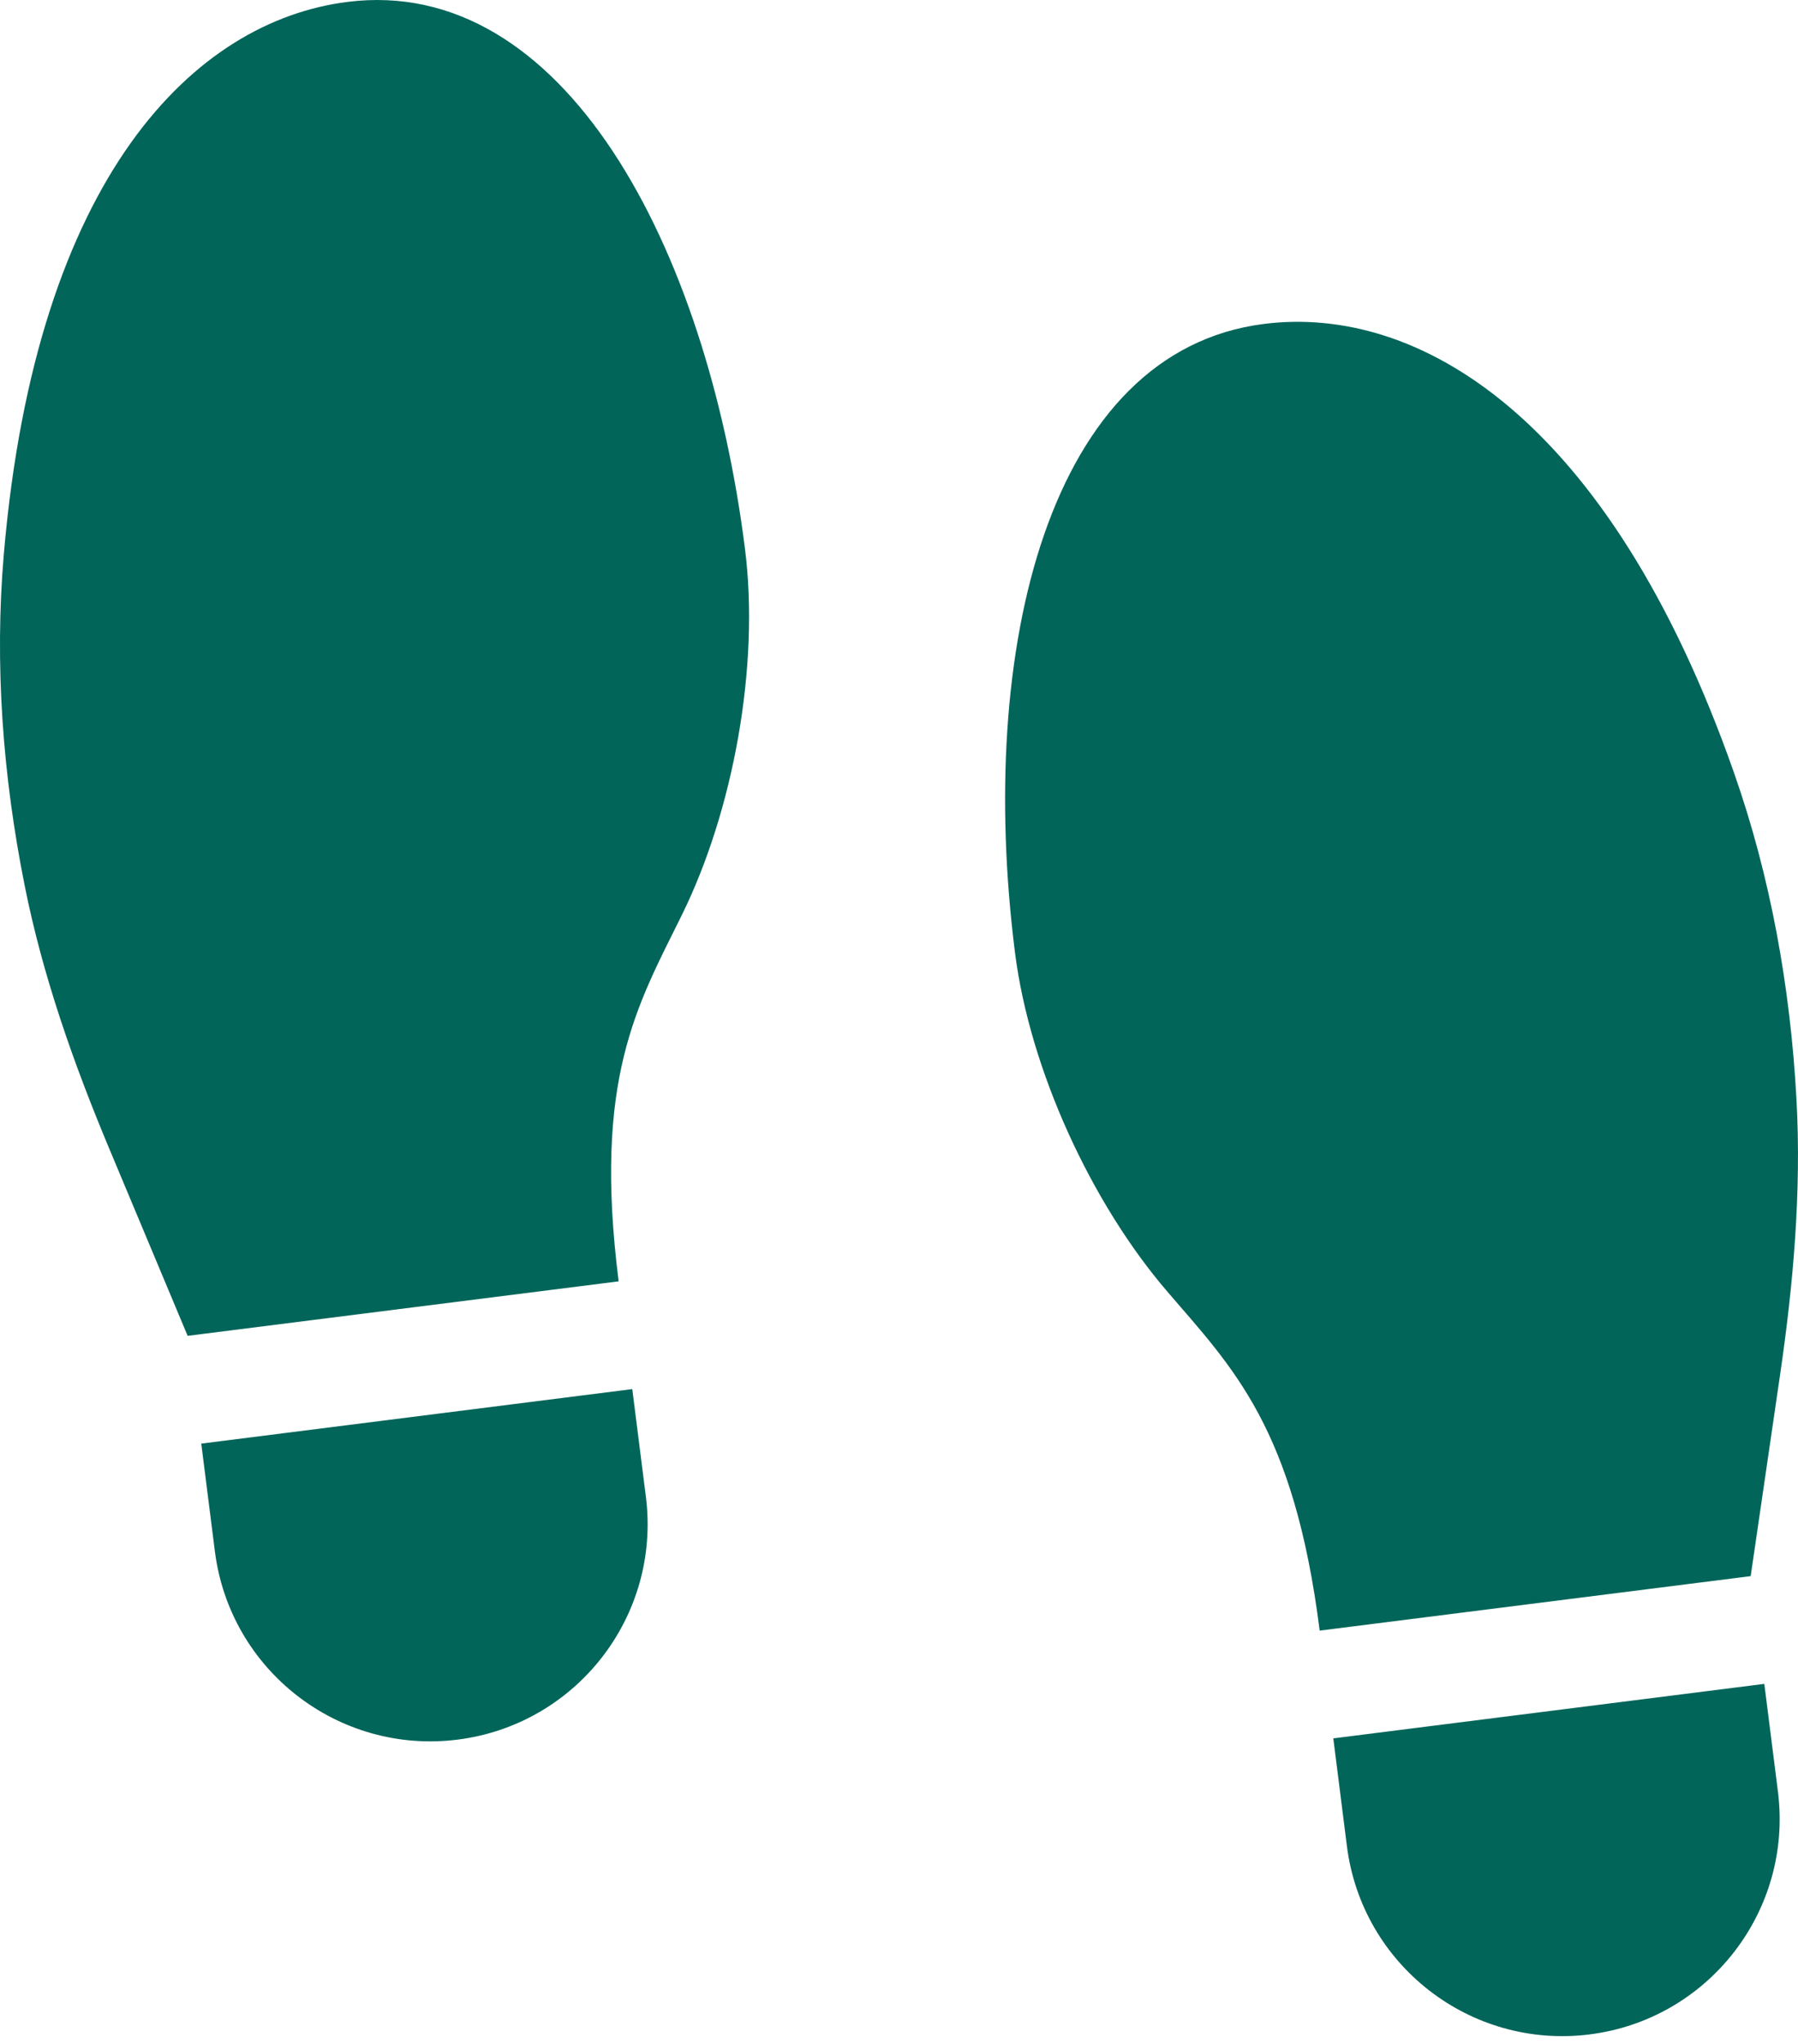 <?xml version="1.0" encoding="UTF-8"?> <svg xmlns="http://www.w3.org/2000/svg" width="95" height="108" viewBox="0 0 95 108" fill="none"> <path d="M34.127 79.088L33.407 73.394L10.634 76.274L11.354 81.967C12.149 88.257 17.891 92.709 24.18 91.914C30.469 91.119 34.922 85.377 34.127 79.088ZM83.993 107.489C90.282 106.694 94.735 100.952 93.94 94.662L93.22 88.969L70.447 91.848L71.166 97.542C71.962 103.831 77.704 108.284 83.993 107.489ZM53.628 50.328C54.413 56.539 57.676 63.583 61.677 68.242C65.149 72.284 68.372 75.443 69.727 86.155L92.5 83.276L94.047 72.681C94.753 67.854 95.189 62.954 94.918 58.054C94.594 52.186 93.562 46.367 91.62 40.832C84.973 21.883 74.827 16.098 66.782 17.115C55.395 18.555 51.595 34.252 53.628 50.328ZM0.204 29.253C-0.299 35.098 0.148 40.99 1.296 46.754C2.253 51.568 3.895 56.204 5.778 60.704L9.914 70.58L32.687 67.701C31.333 56.99 33.668 53.127 36.025 48.348C38.741 42.84 40.147 35.206 39.362 28.995C37.329 12.918 29.742 -1.339 18.355 0.101C10.31 1.118 1.924 9.246 0.204 29.253Z" fill="#02655A"></path> </svg> 